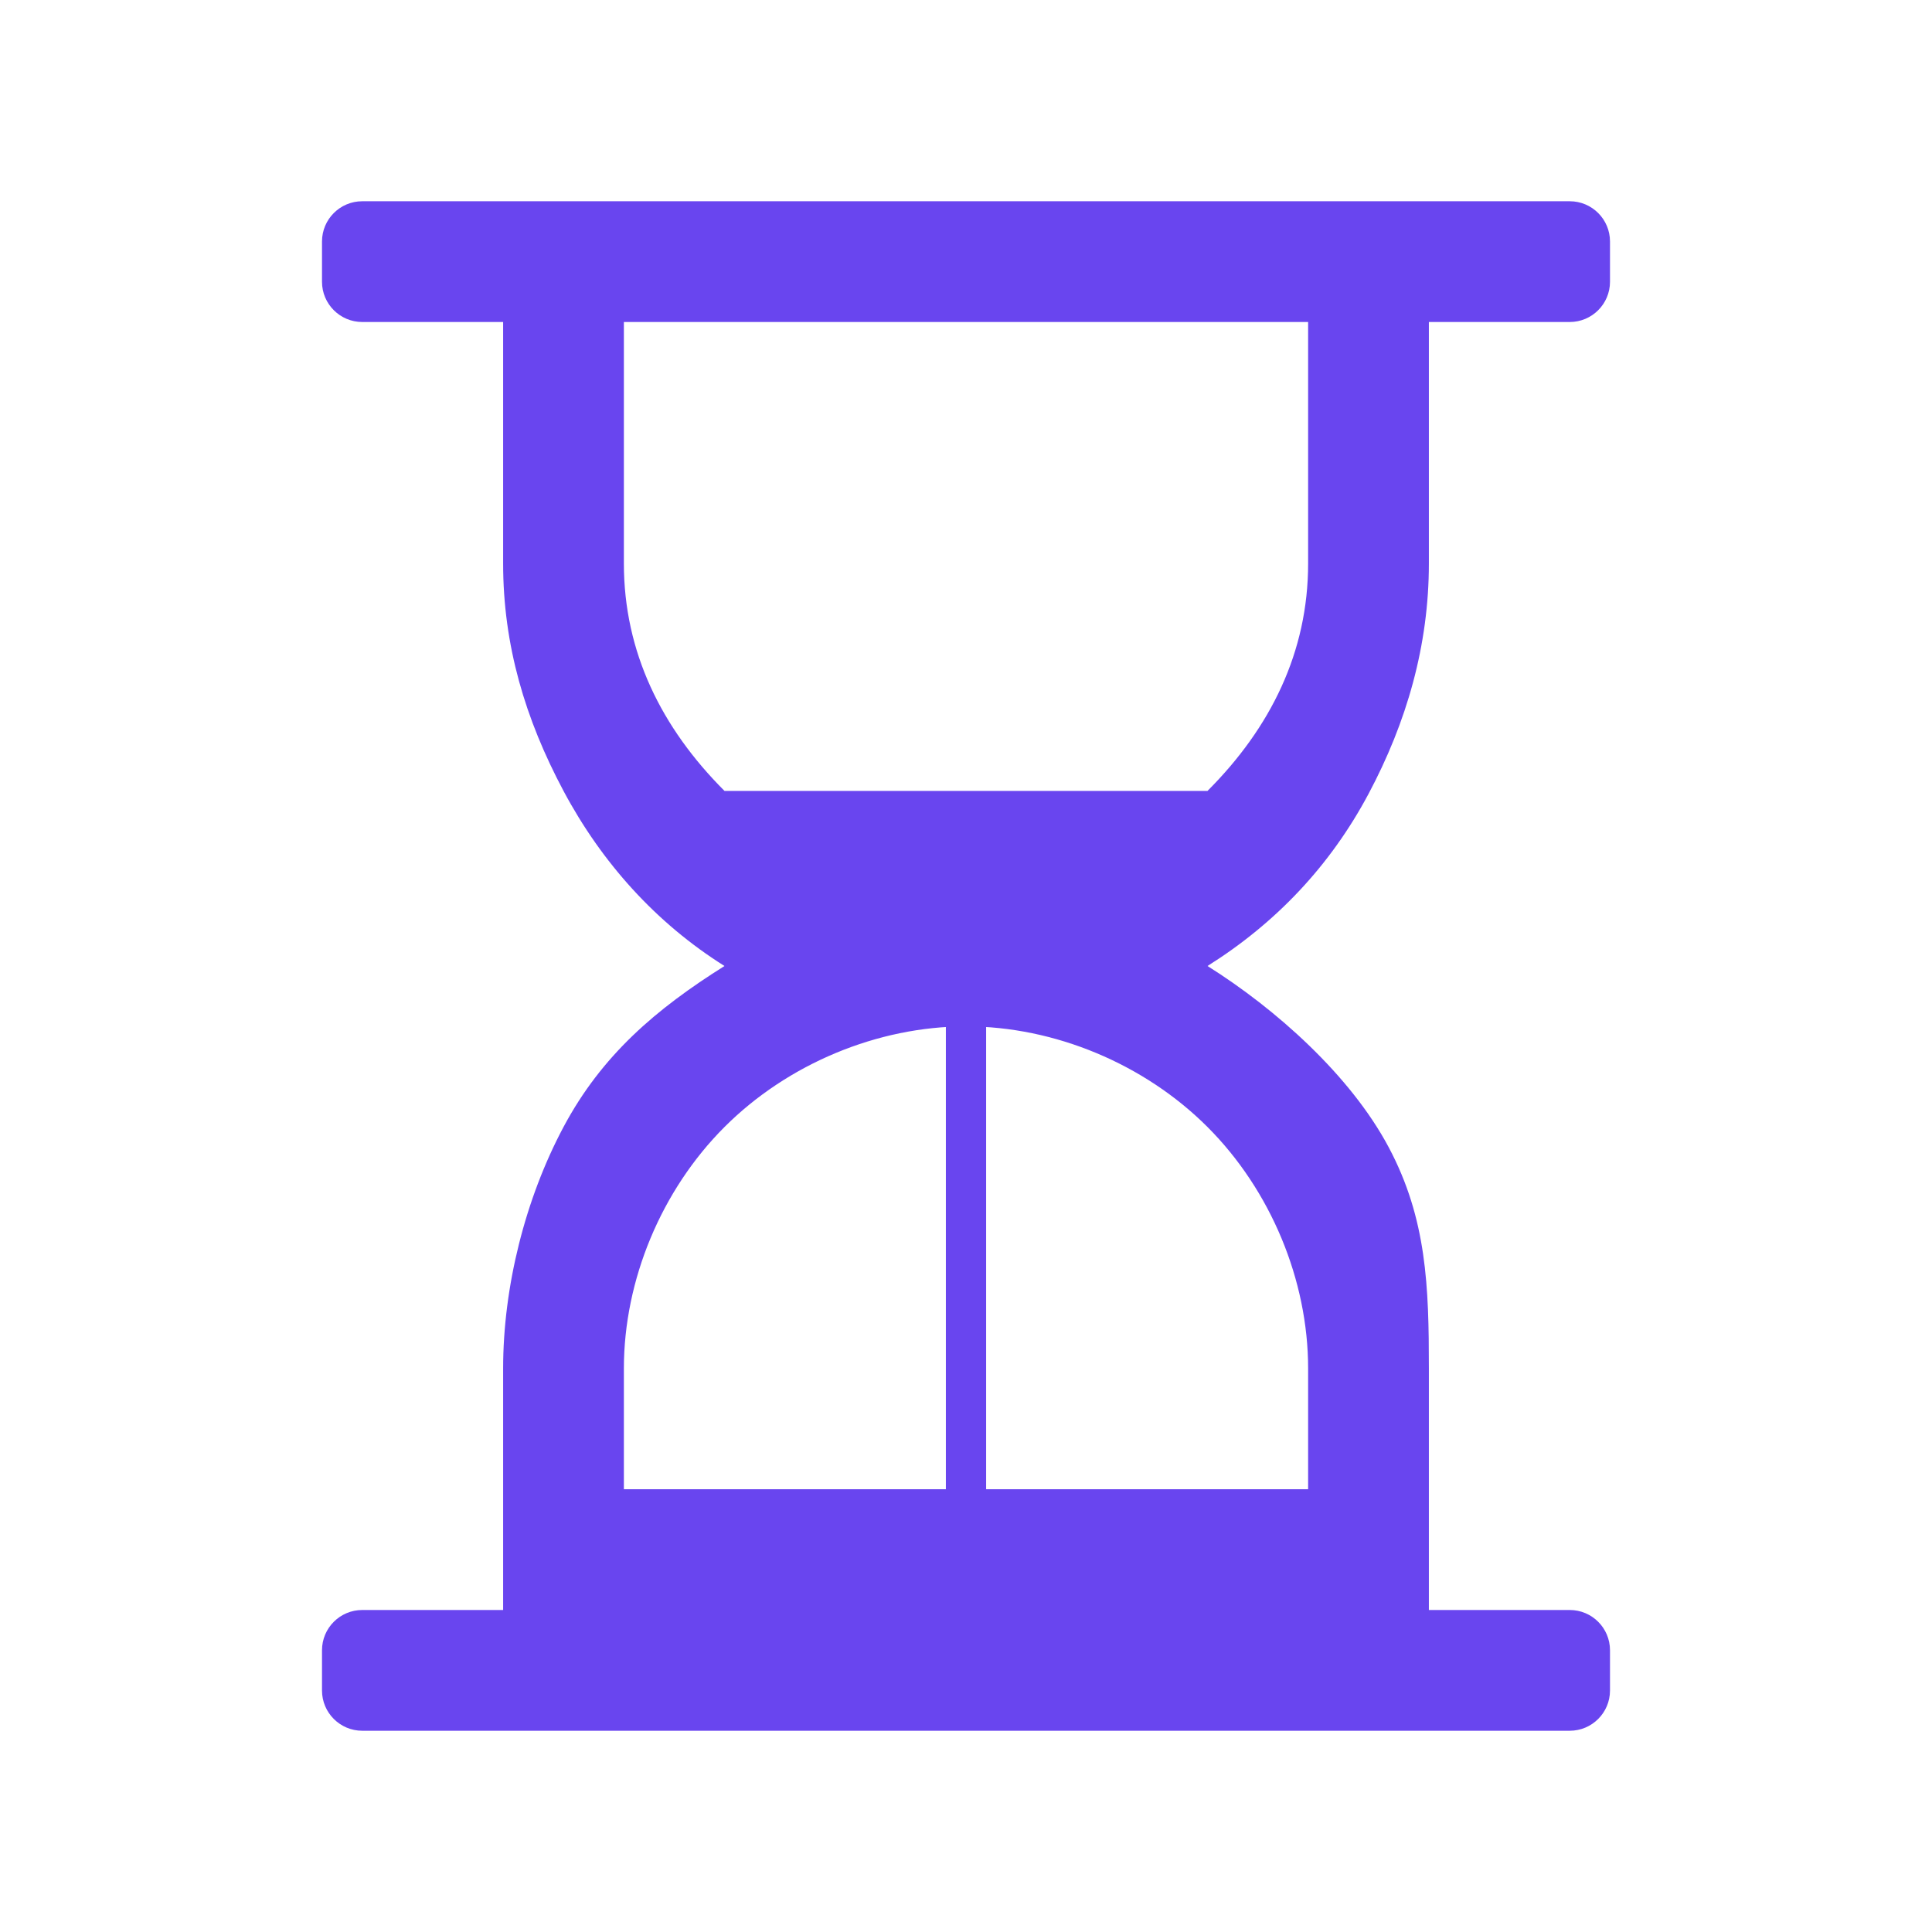 <?xml version="1.0" encoding="UTF-8"?>
<svg xmlns="http://www.w3.org/2000/svg" width="48" height="48" viewBox="0 0 48 48" fill="none">
  <g clip-path="url(#clip0_136_260)">
    <mask id="mask0_136_260" style="mask-type:alpha" maskUnits="userSpaceOnUse" x="0" y="0" width="48" height="48">
      <rect width="48" height="48" fill="#D9D9D9"></rect>
    </mask>
    <g mask="url(#mask0_136_260)">
      <path d="M15.5 37H32.5V34C32.5 31.8 31.567 29.567 30 28C28.433 26.433 26.2 25.5 24 25.5C21.8 25.5 19.567 26.433 18 28C16.433 29.567 15.5 31.8 15.5 34V37ZM24 19.65C26.2 19.65 28 19.65 30 19.65C31.567 18.083 32.5 16.2 32.5 14V8H15.5V14C15.5 16.2 16.433 18.083 18 19.65C22.234 19.65 21.8 19.65 24 19.65ZM9 43C8.448 43 8 42.552 8 42V41C8 40.448 8.448 40 9 40H12.5V34C12.5 31.967 13.05 29.783 14 28C14.95 26.217 16.3 25.067 18 24C16.3 22.933 14.95 21.433 14 19.65C13.05 17.867 12.5 16.033 12.5 14V8H9C8.448 8 8 7.552 8 7V6C8 5.448 8.448 5 9 5H39C39.552 5 40 5.448 40 6V7C40 7.552 39.552 8 39 8H35.5V14C35.5 16.033 34.95 17.942 34 19.725C33.05 21.508 31.7 22.933 30 24C31.7 25.067 33.55 26.717 34.5 28.5C35.45 30.283 35.5 31.967 35.5 34V40H39C39.552 40 40 40.448 40 41V42C40 42.552 39.552 43 39 43H9Z" fill="#6945EF"></path>
    </g>
    <path d="M24 25V31V37.5" stroke="#6945EF"></path>
  </g>
  <defs>
    <clipPath id="clip0_136_260">
      <rect width="48" height="48" fill="white"></rect>
    </clipPath>
  </defs>
</svg>
